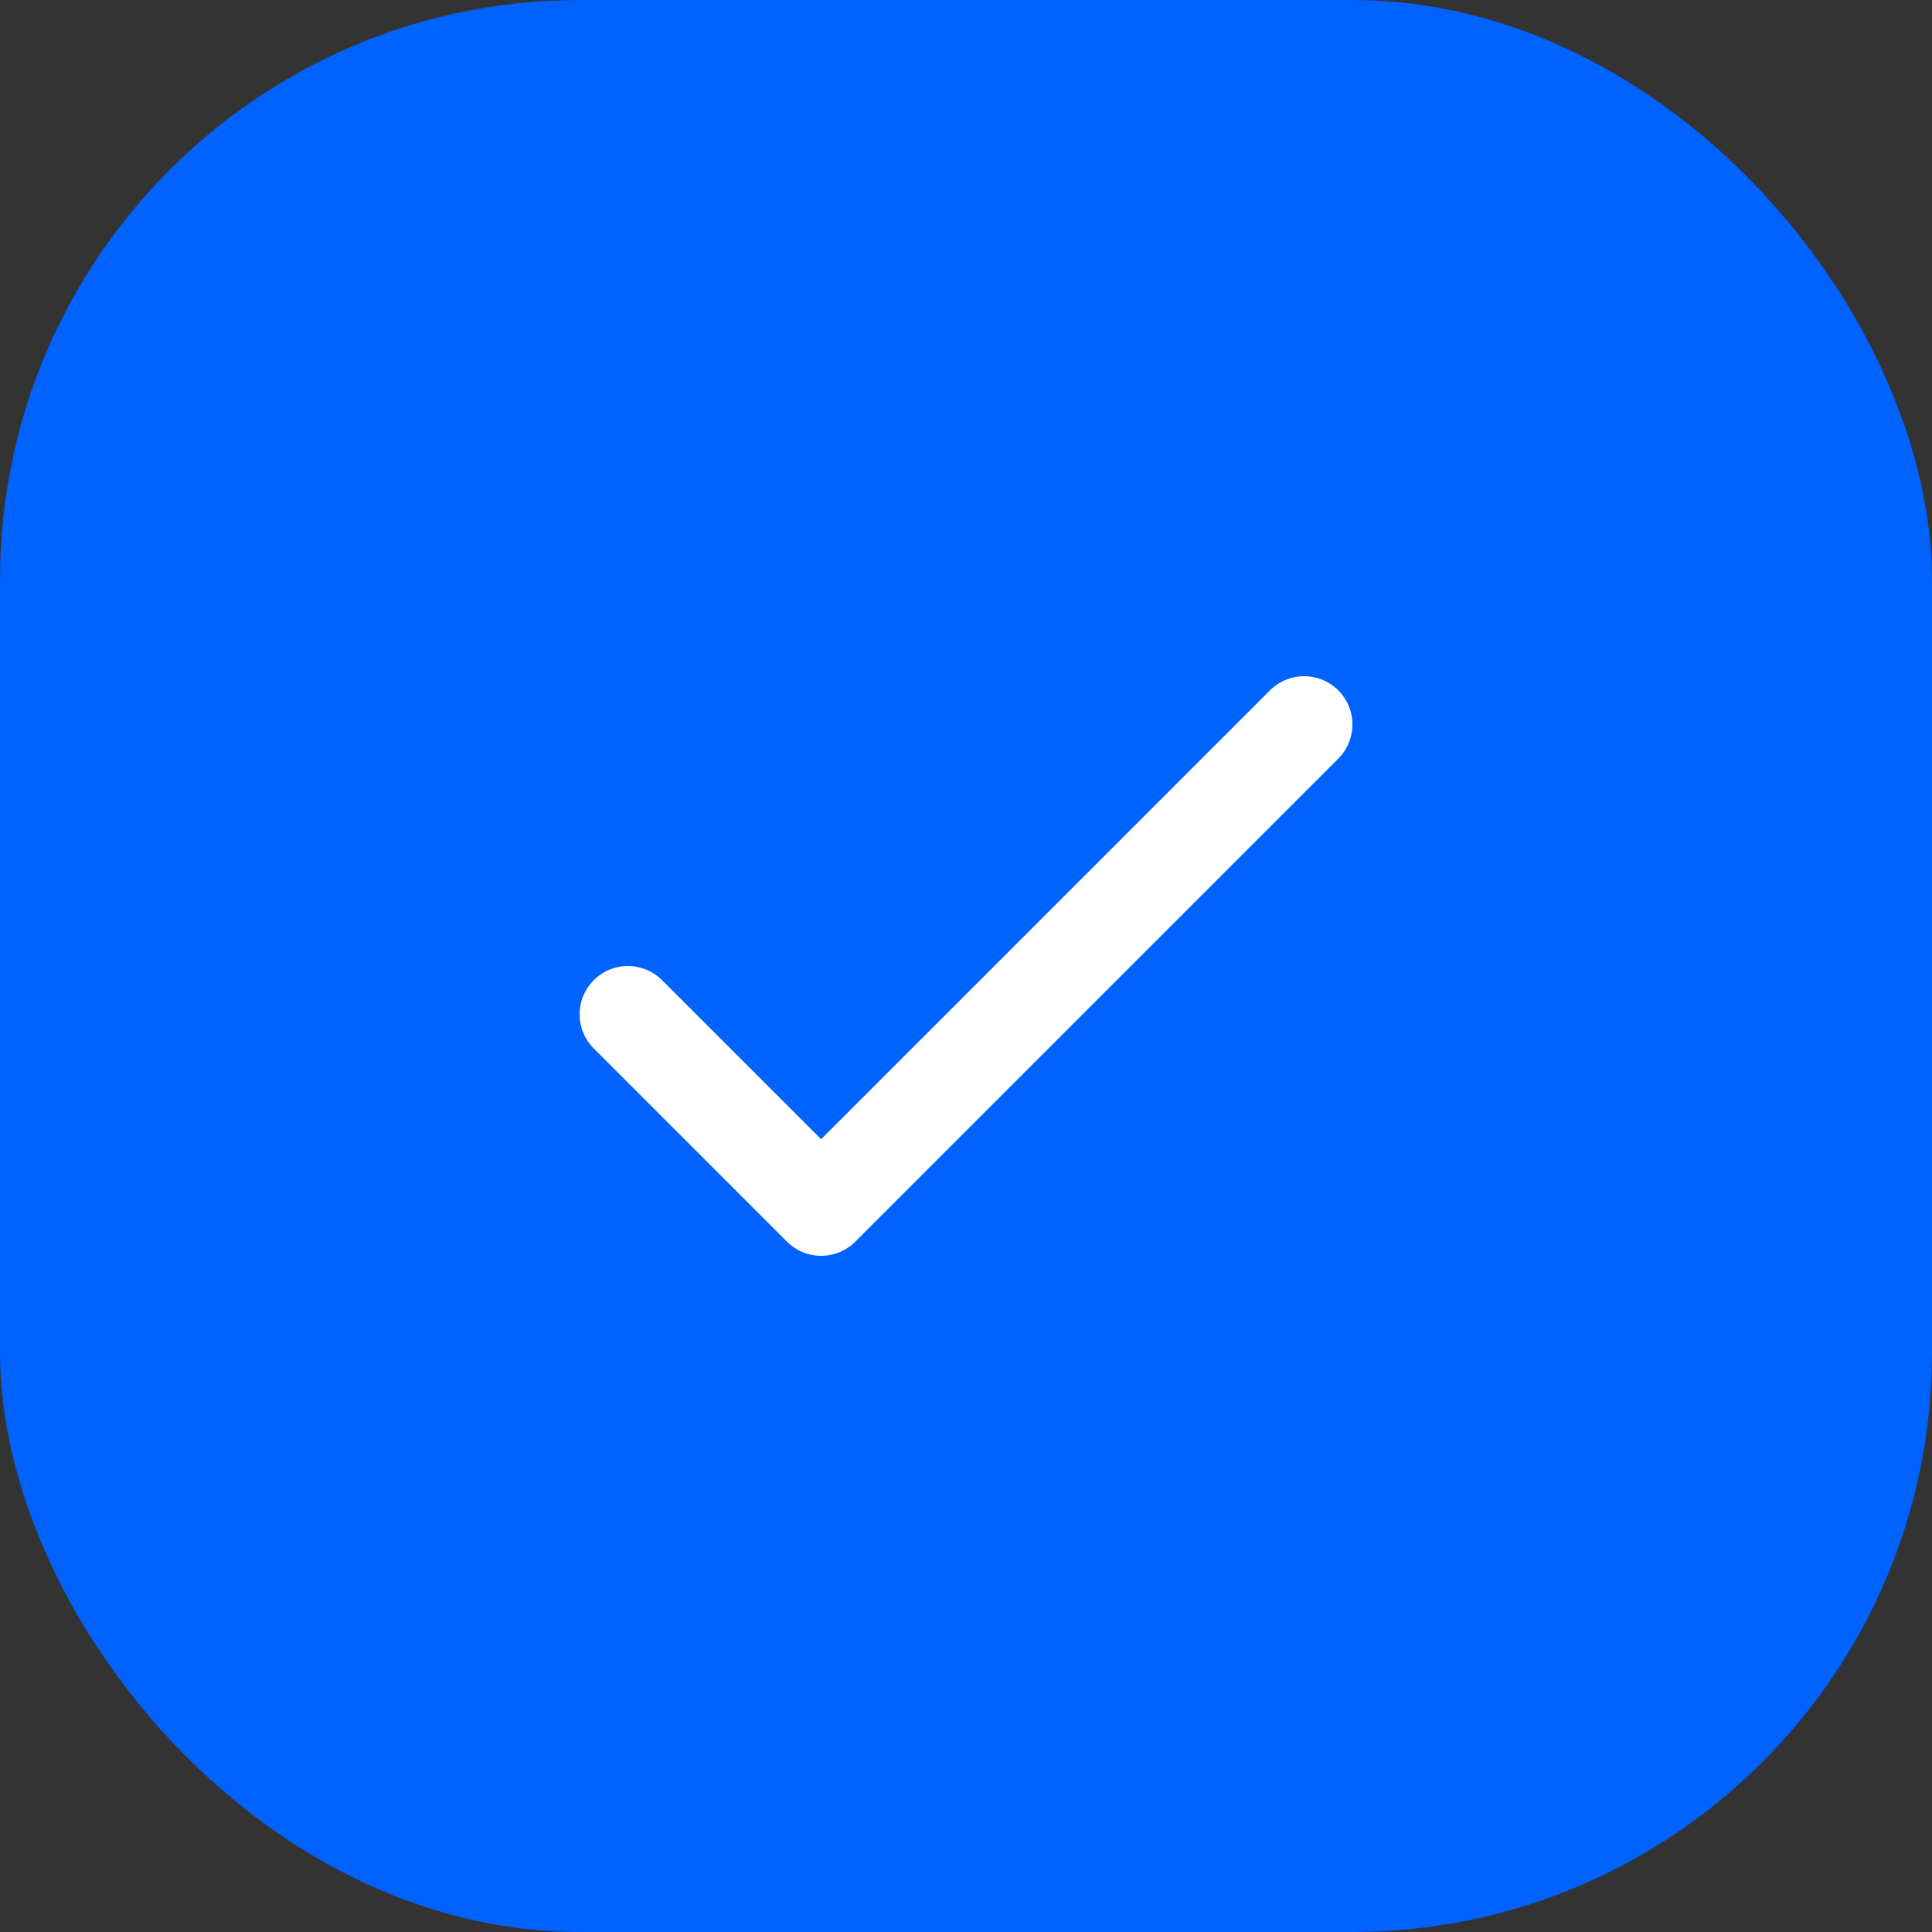 <?xml version="1.0" encoding="UTF-8"?> <svg xmlns="http://www.w3.org/2000/svg" width="40" height="40" viewBox="0 0 40 40" fill="none"><rect x="0" y="0" width="40" height="40" fill="#333333" stroke="none"/><rect width="40" height="40" rx="12" fill="#0062FF"></rect><path d="M13 21L17 25L27 15" stroke="white" stroke-width="2" stroke-linecap="round" stroke-linejoin="round"></path></svg> 